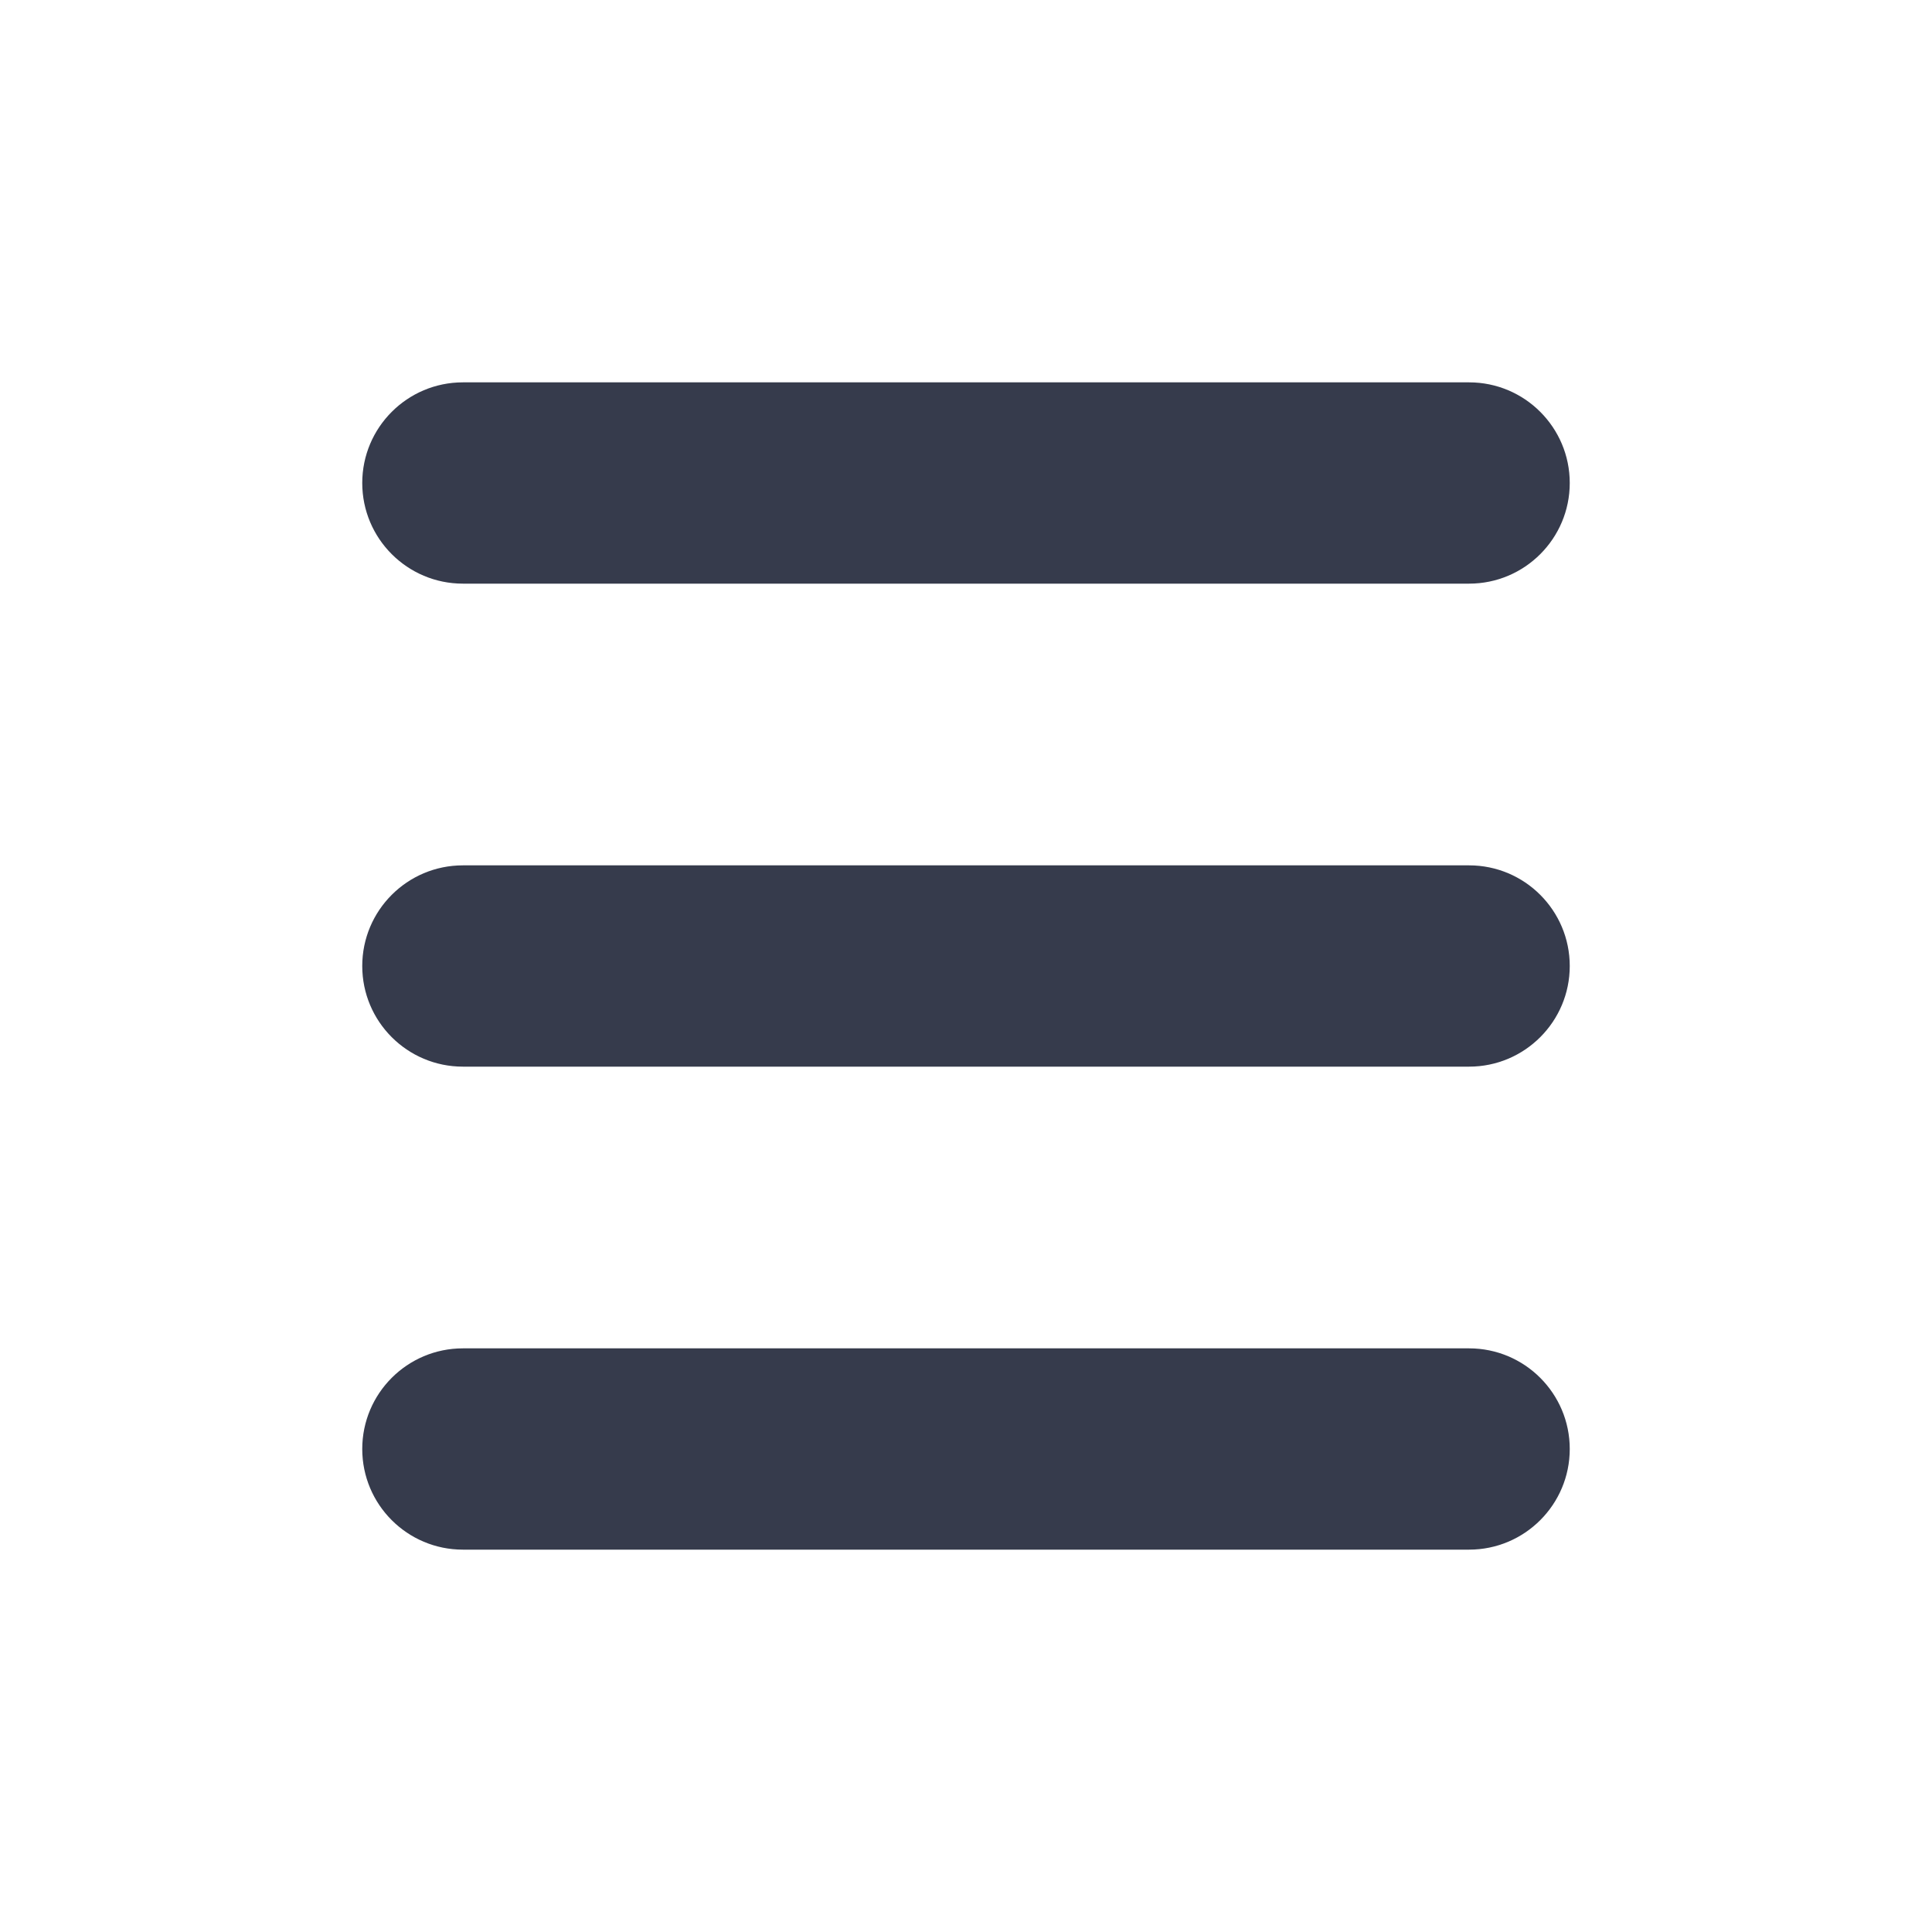 <svg xmlns="http://www.w3.org/2000/svg" width="32" height="32" fill="none" viewBox="0 0 32 32"><path fill="#363b4c" d="M24.333 22.333c.92 0 1.667.747 1.667 1.667s-.747 1.667-1.667 1.667H7.667C6.747 25.667 6 24.921 6 24s.747-1.667 1.667-1.667zm0-8c.92 0 1.667.747 1.667 1.667s-.747 1.667-1.667 1.667H7.667C6.747 17.667 6 16.921 6 16s.747-1.667 1.667-1.667zm0-8C25.253 6.333 26 7.08 26 8s-.747 1.667-1.667 1.667H7.667C6.747 9.667 6 8.92 6 8s.747-1.667 1.667-1.667z"/></svg>
